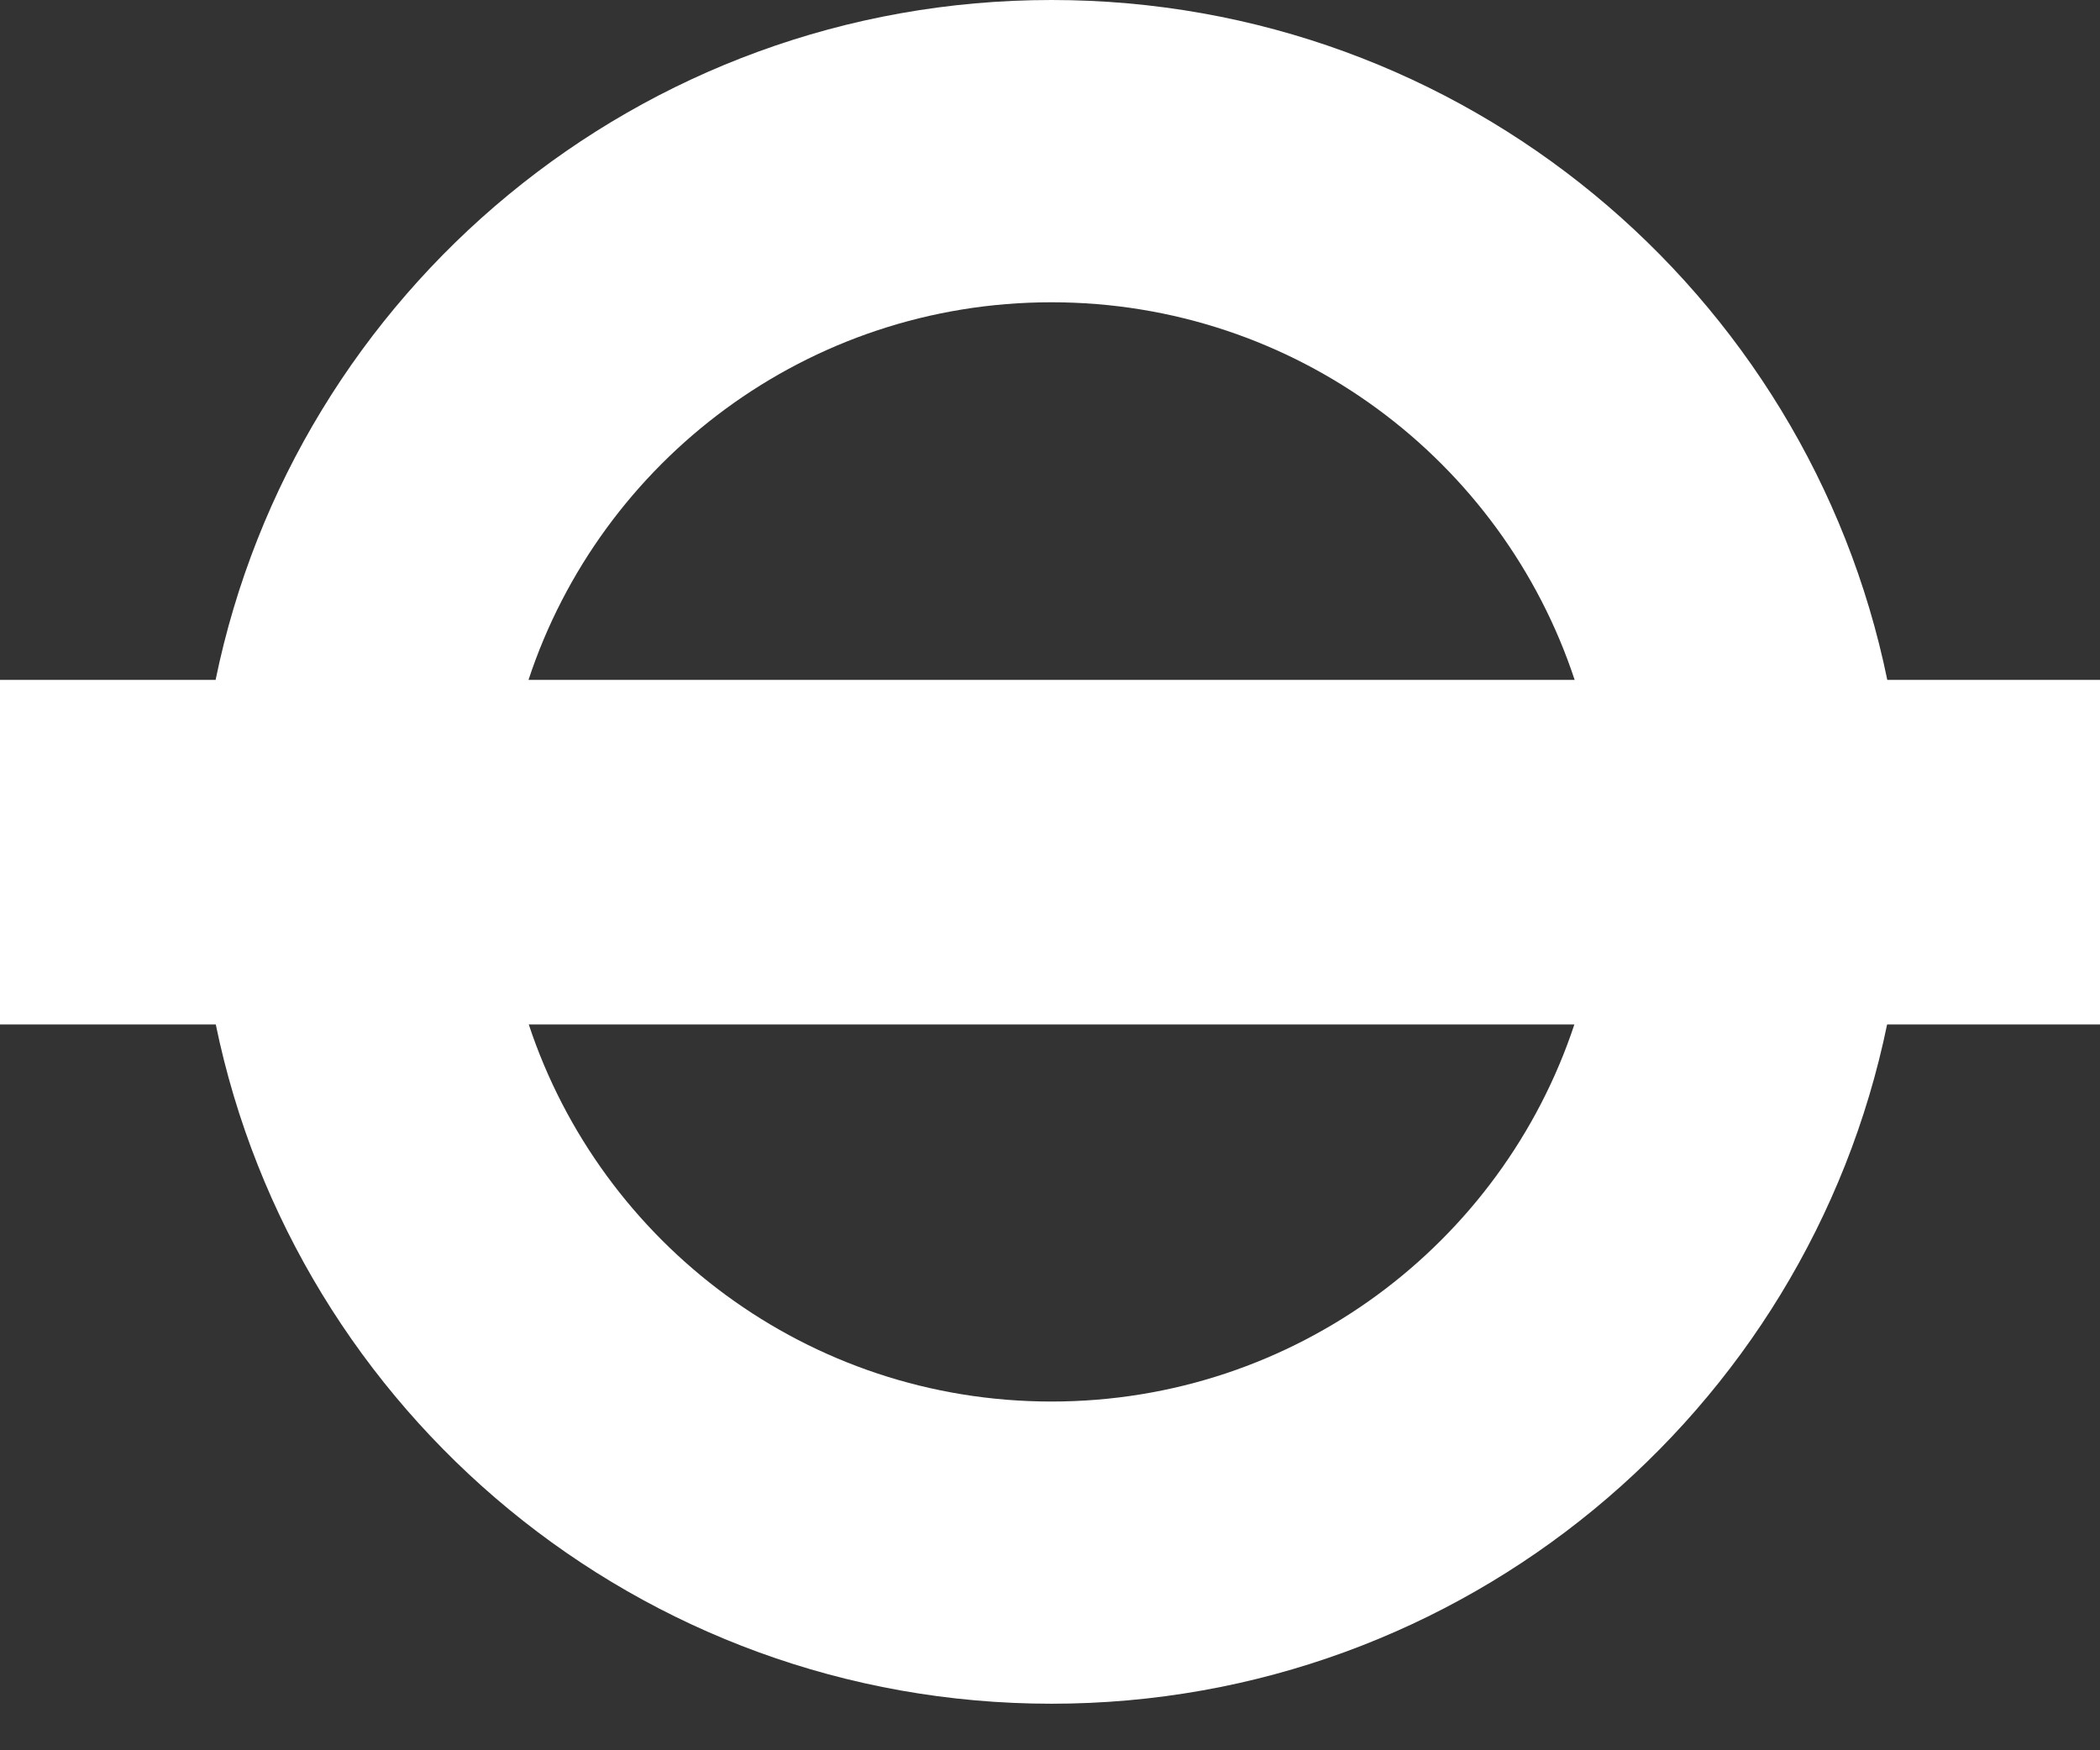 <svg width="24" height="20" viewBox="0 0 24 20" fill="none" xmlns="http://www.w3.org/2000/svg">
<rect x="0" y="0" width="24" height="20" fill="#333333" stroke="none"/>
<path fill-rule="evenodd" clip-rule="evenodd" d="M21.567 11.706H24V7.769H21.569C20.659 3.335 16.728 0 12.017 0C7.306 0 3.375 3.335 2.464 7.769H0V11.706H2.466C3.379 16.137 7.308 19.468 12.017 19.468C16.725 19.468 20.654 16.137 21.567 11.706ZM17.993 11.706H6.043C6.871 14.209 9.233 16.015 12.017 16.015C14.801 16.015 17.164 14.209 17.993 11.706ZM6.04 7.769C6.866 5.263 9.23 3.454 12.017 3.454C14.804 3.454 17.169 5.263 17.996 7.769H6.04Z" fill="white"/>
</svg>
